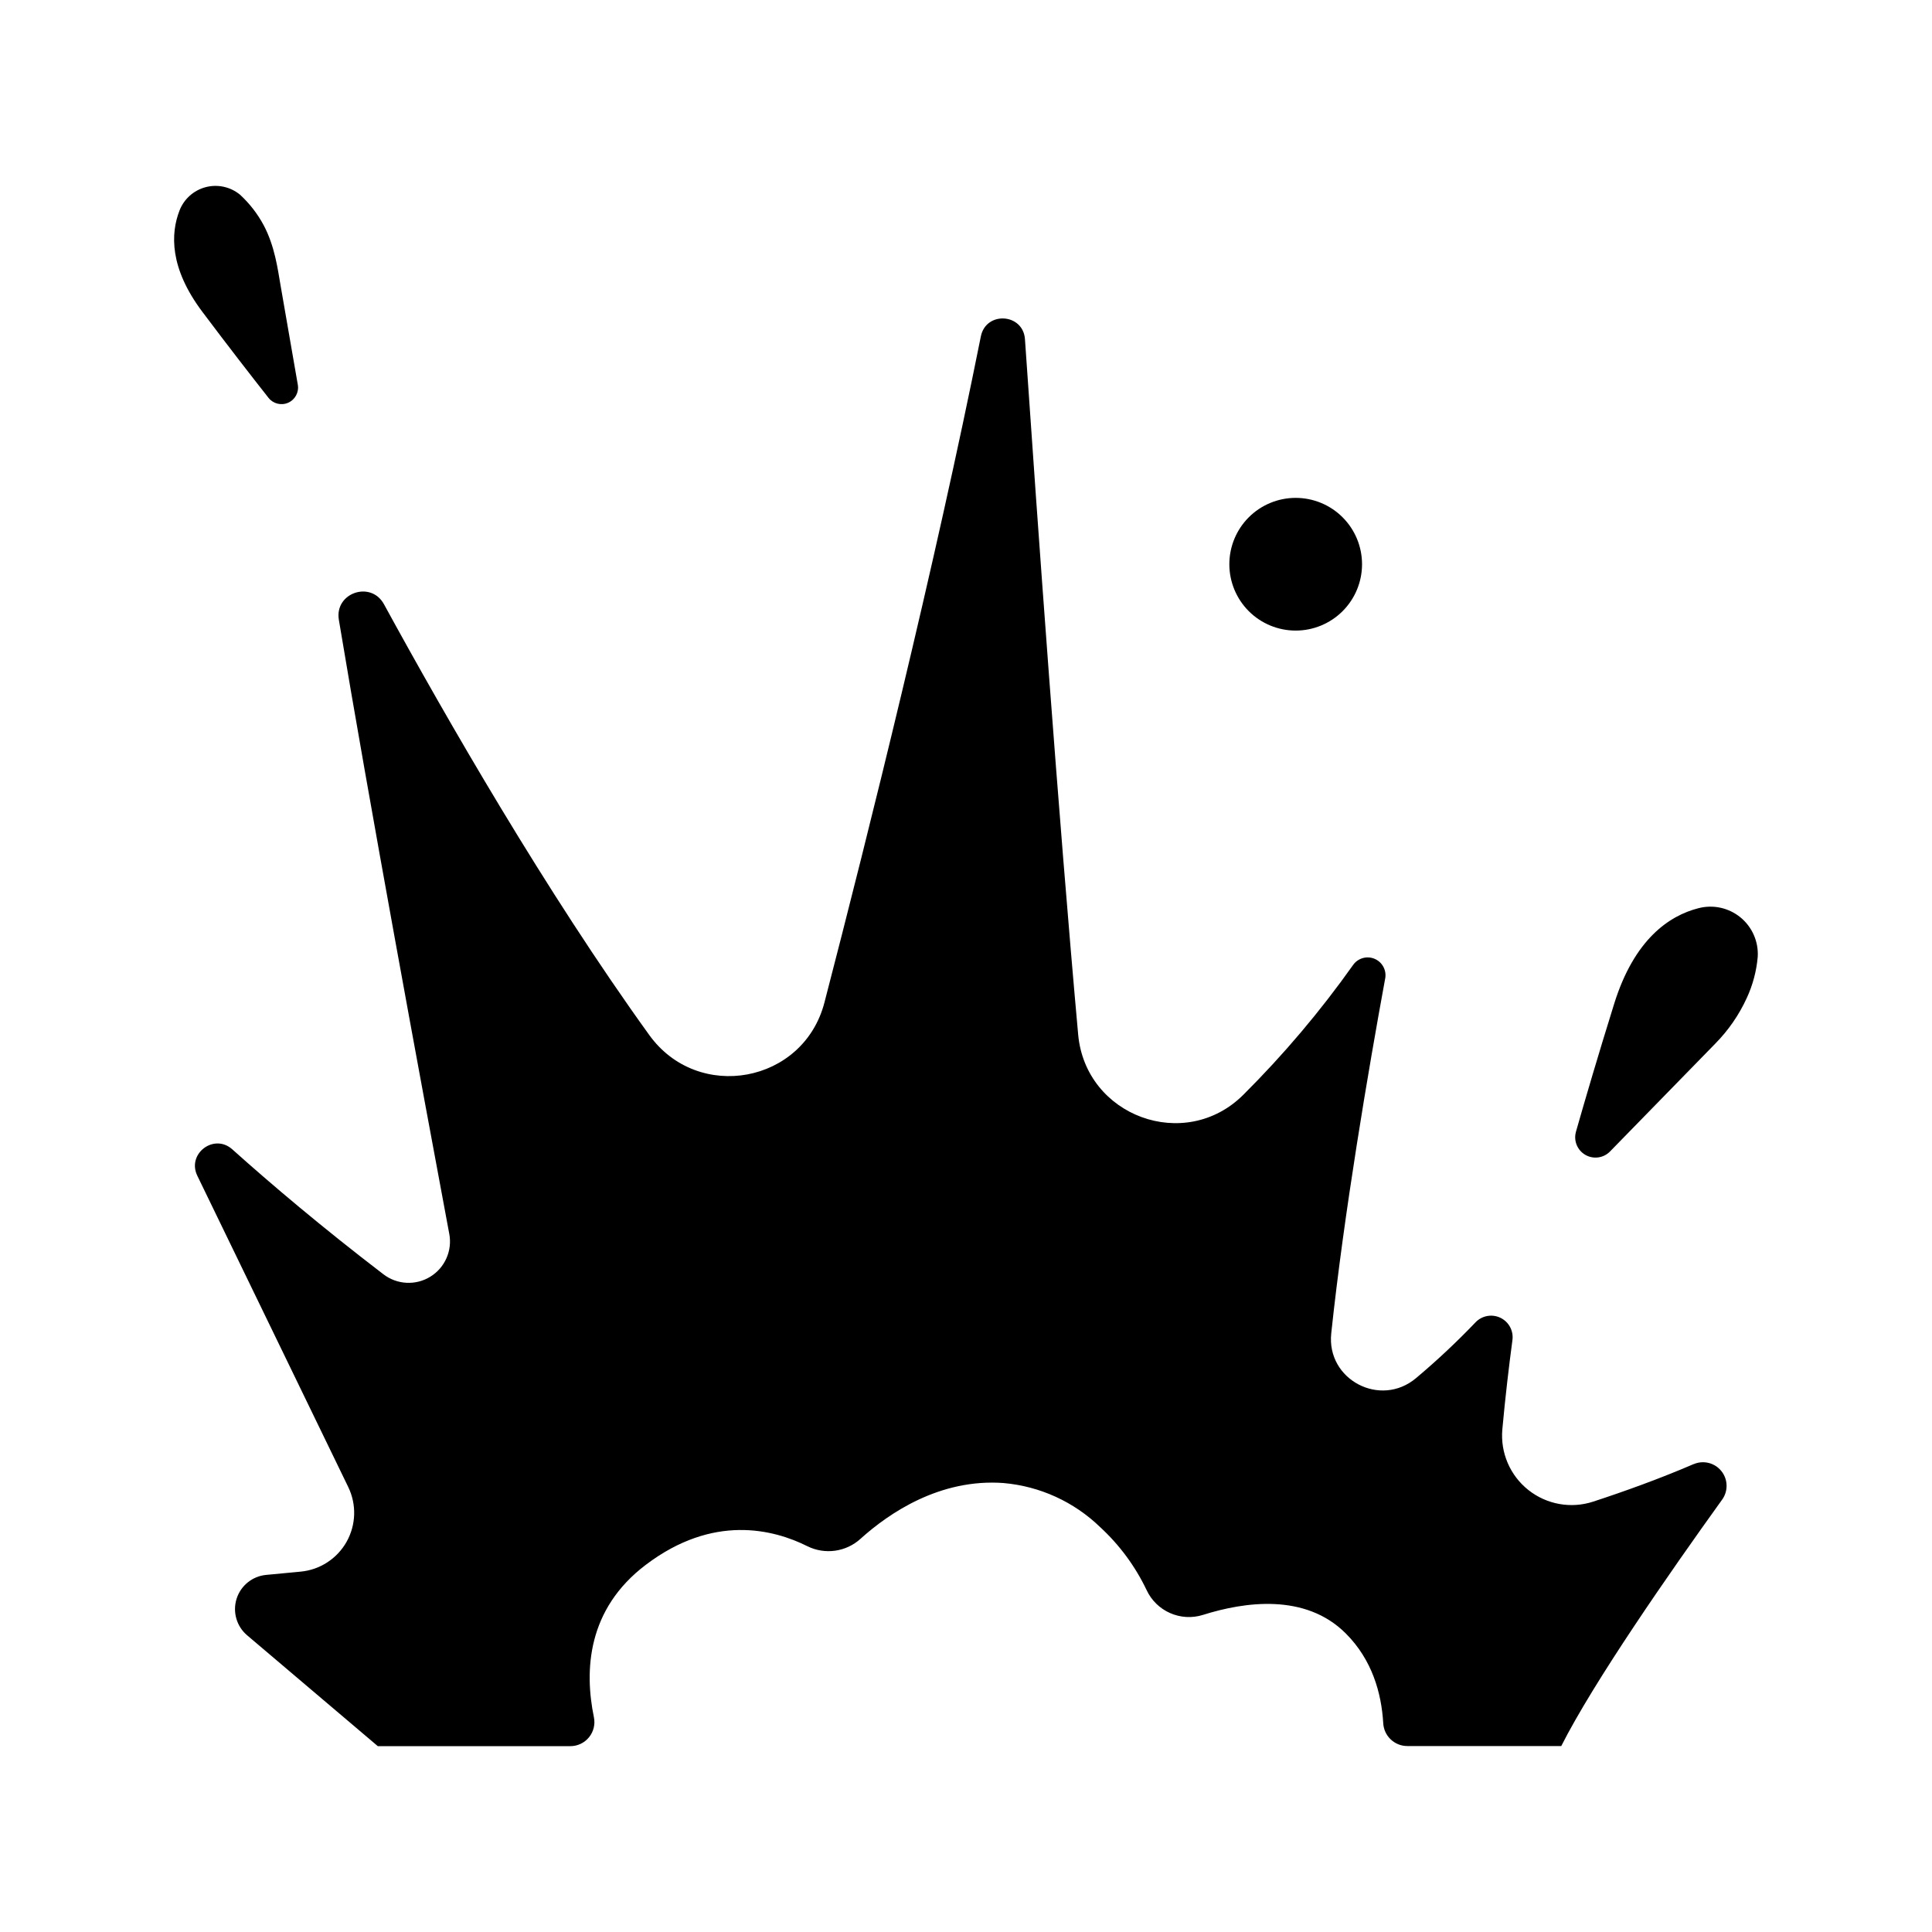 <?xml version="1.0" encoding="UTF-8"?>
<!-- Uploaded to: SVG Repo, www.svgrepo.com, Generator: SVG Repo Mixer Tools -->
<svg fill="#000000" width="800px" height="800px" version="1.1" viewBox="144 144 512 512" xmlns="http://www.w3.org/2000/svg">
 <g>
  <path d="m215.17 249.45c1.25 1.566 3.402 2.086 5.231 1.266 1.824-0.82 2.863-2.773 2.523-4.75l-4.613-26.566c-0.688-3.938-1.465-10.145-4.449-15.742-1.621-3.019-3.734-5.742-6.258-8.062-2.535-2.086-5.918-2.828-9.098-1.996-3.176 0.836-5.758 3.144-6.941 6.211-2.352 6.07-2.695 15.203 6.09 26.863 6.91 9.207 12.871 16.875 17.516 22.777z"/>
  <path d="m594.08 384.69c-7.684 1.969-16.973 8.176-22.316 25.348-4.211 13.512-7.586 25.004-10.117 33.871h0.004c-0.684 2.371 0.34 4.906 2.481 6.141 2.137 1.238 4.844 0.859 6.562-0.918l27.848-28.535h-0.004c3.5-3.535 6.344-7.656 8.406-12.184 1.57-3.414 2.543-7.074 2.871-10.824 0.246-4.019-1.457-7.914-4.57-10.469-3.117-2.551-7.266-3.457-11.164-2.43z"/>
  <path d="m592.86 531.99c-9.16 3.938-18.469 7.281-26.629 9.949-5.883 1.934-12.348 0.777-17.199-3.074-4.856-3.852-7.445-9.883-6.898-16.055 0.766-8.453 1.742-16.68 2.676-23.676 0.332-2.457-0.961-4.848-3.199-5.914s-4.91-0.566-6.609 1.238c-4.977 5.207-10.23 10.133-15.746 14.762-9.445 7.949-23.762 0.414-22.465-11.855 3.356-31.645 9.84-69.785 14.297-94.062h0.004c0.398-2.18-0.77-4.348-2.812-5.207-2.043-0.863-4.41-0.184-5.691 1.625-8.695 12.273-18.422 23.777-29.078 34.391-15.43 15.418-41.84 5.738-43.789-15.98-5.231-57.926-10.742-135.23-14.098-184.23-0.473-6.887-10.332-7.519-11.691-0.746-12.289 61.371-29.629 130.97-41.445 176.51-5.559 21.422-33.516 26.566-46.445 8.602-27.336-37.922-53.676-83.738-70.289-114.14-3.465-6.348-13.145-3.012-11.957 4.121 8.039 48.355 21.816 122.88 29.254 162.7l0.004-0.004c0.855 4.477-1.145 9.016-5.027 11.398-3.879 2.387-8.832 2.121-12.438-0.66-16.254-12.438-29.738-23.871-40.039-33.102-4.832-4.32-12.094 1.16-9.258 7.008l40 82.5-0.004-0.004c2.238 4.617 2.074 10.035-0.441 14.508-2.519 4.469-7.066 7.426-12.172 7.906l-9.152 0.867c-3.644 0.344-6.727 2.836-7.828 6.328-1.098 3.492 0 7.301 2.789 9.672l34.637 29.383h51.012c1.918 0.004 3.734-0.855 4.949-2.34 1.215-1.484 1.695-3.438 1.309-5.316-2.547-12.34-1.832-28.625 13.777-40.422 17.852-13.512 33.82-9.387 42.773-4.922 4.664 2.324 10.273 1.539 14.121-1.969 7.527-6.789 21.02-16 37.902-14.762v0.004c9.617 0.84 18.652 4.965 25.586 11.68 5.113 4.707 9.281 10.348 12.281 16.621 2.613 5.676 9.047 8.52 15.004 6.629 10.953-3.453 27.078-5.805 37.805 4.922 6.965 6.957 9.457 15.742 9.93 23.785 0.18 3.391 2.981 6.055 6.375 6.059h40.805c8.609-17.031 28.535-45.695 42.637-65.309h0.004c1.633-2.277 1.551-5.363-0.203-7.551-1.75-2.191-4.742-2.949-7.324-1.855z"/>
  <path d="m487.37 311.11c4.664 0 9.137-1.852 12.434-5.148 3.301-3.301 5.152-7.773 5.152-12.434 0-4.664-1.852-9.137-5.152-12.438-3.297-3.297-7.769-5.148-12.434-5.148-4.664 0-9.137 1.852-12.434 5.148-3.297 3.301-5.148 7.773-5.148 12.438 0 4.66 1.852 9.133 5.148 12.434 3.297 3.297 7.769 5.148 12.434 5.148z"/>
 </g>
</svg>